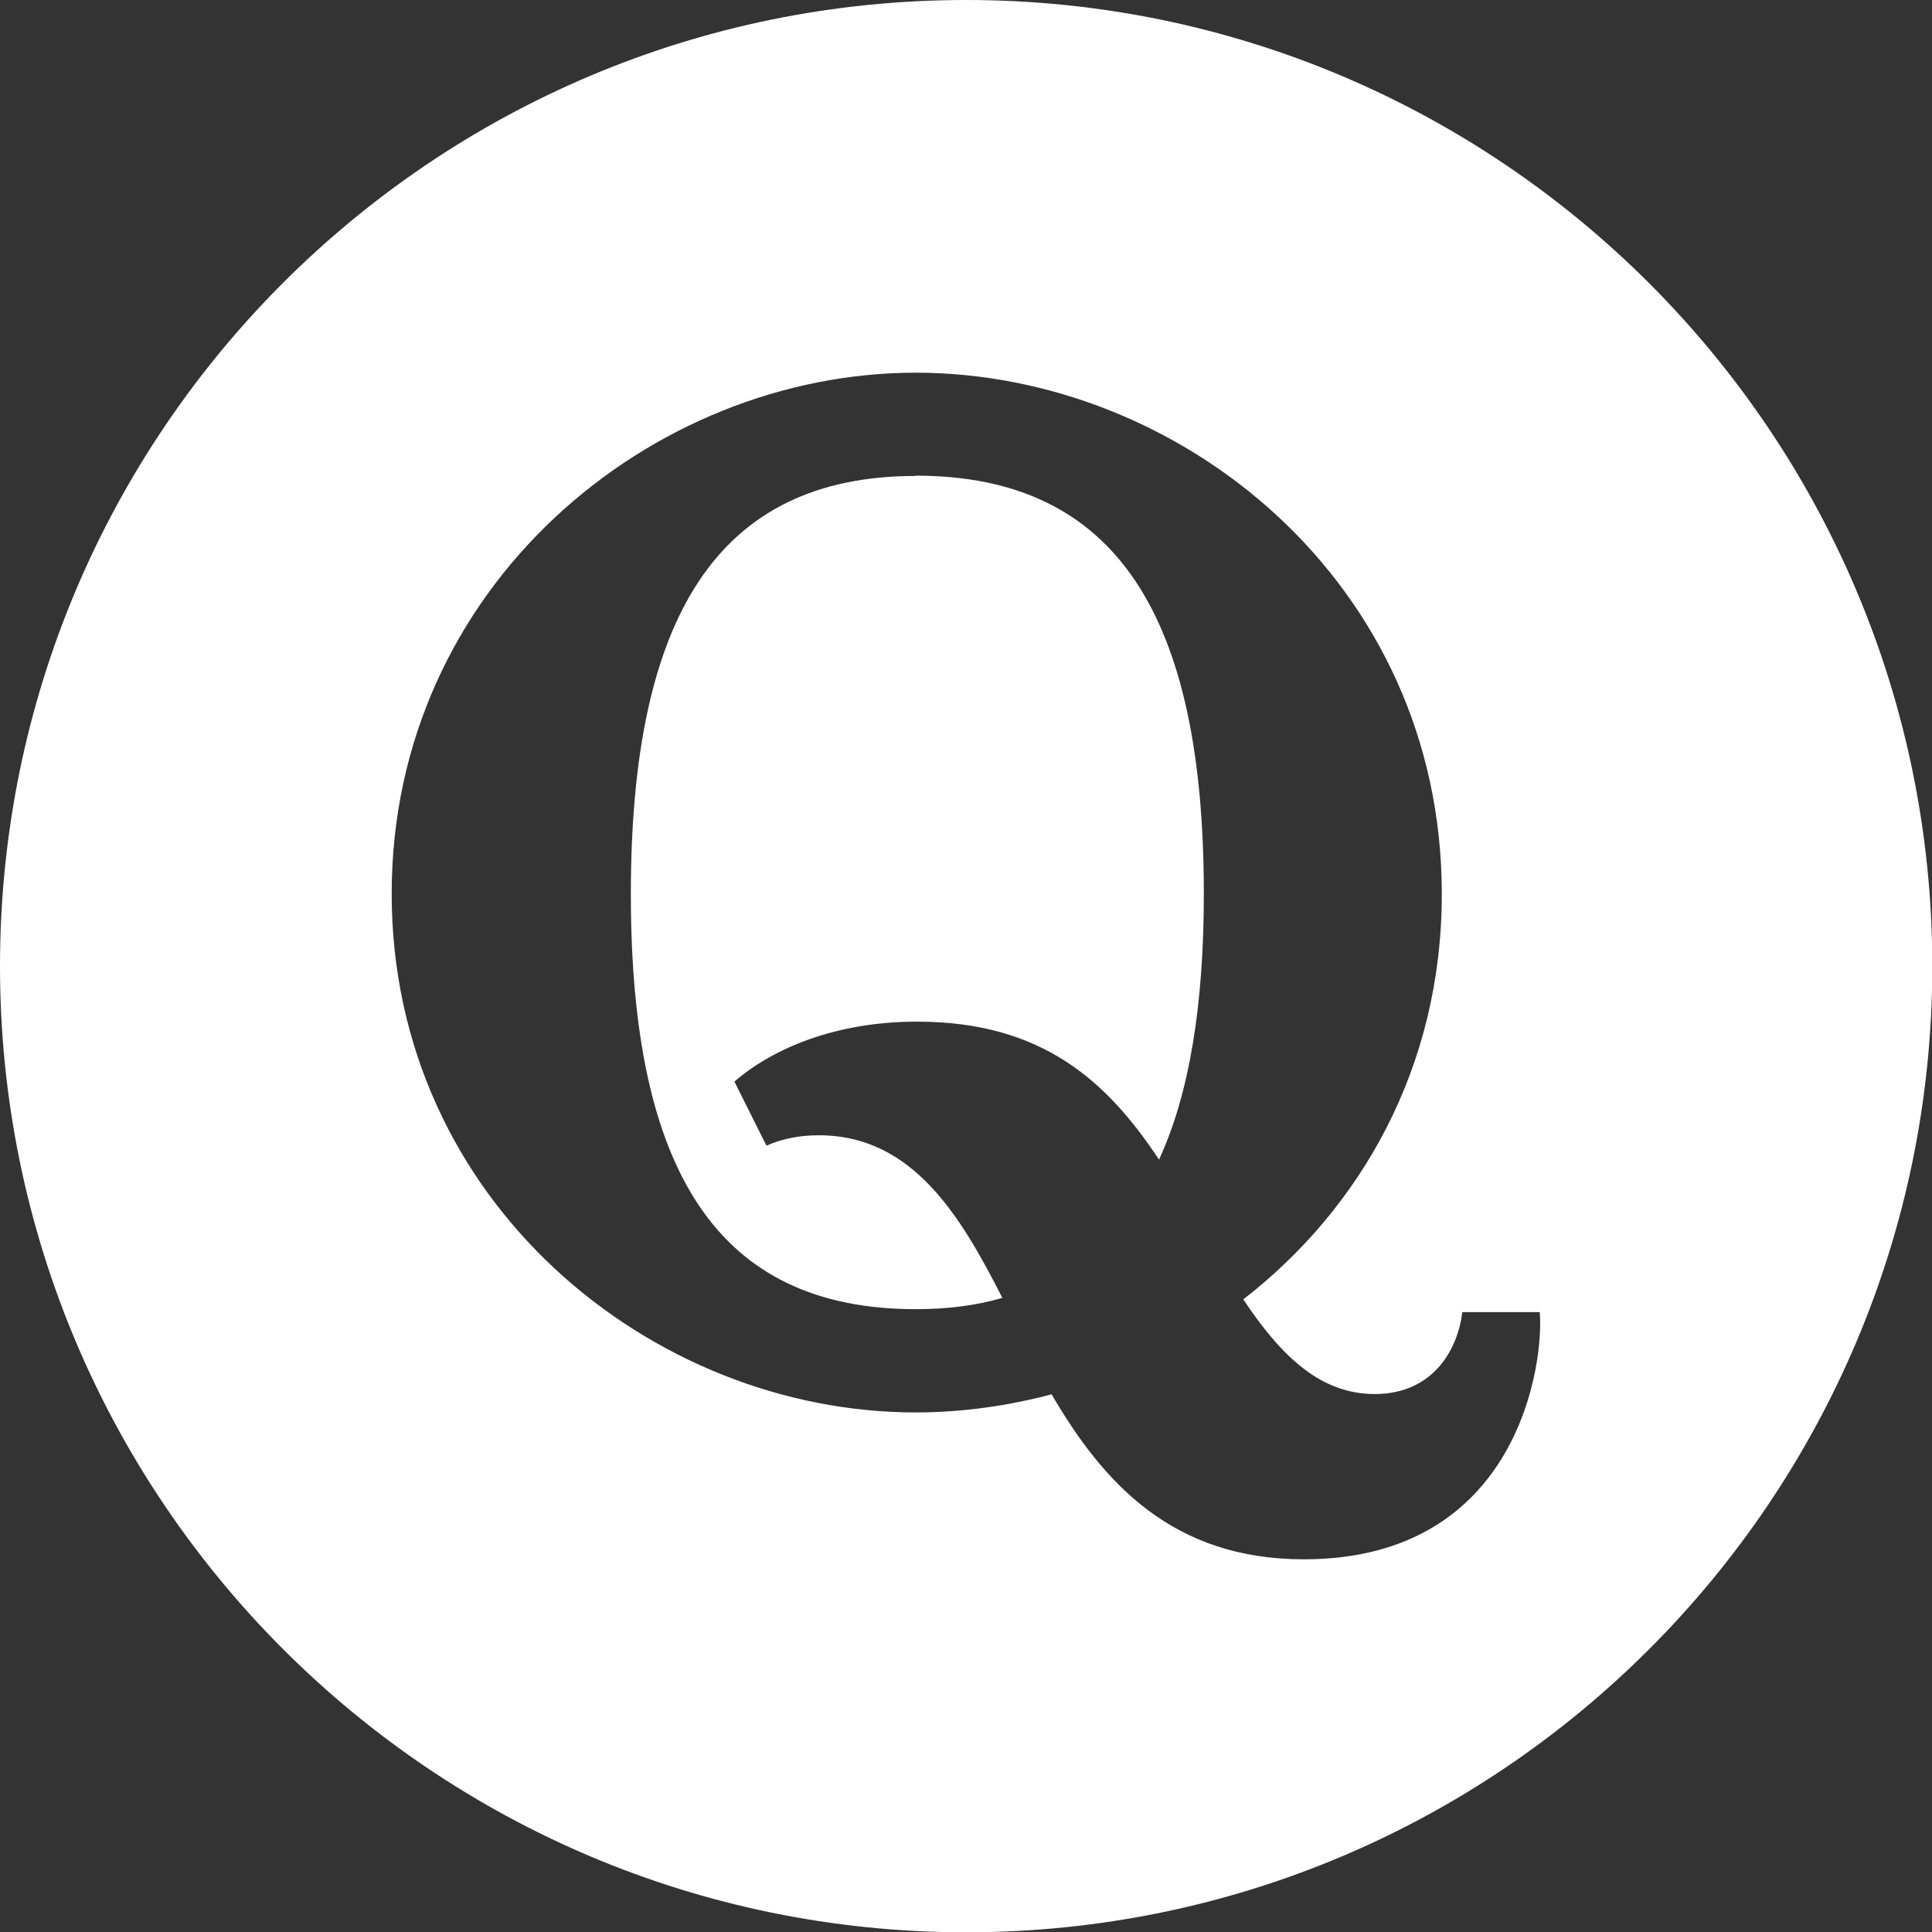 <?xml version="1.0" encoding="UTF-8"?> <svg xmlns="http://www.w3.org/2000/svg" id="_Слой_1" viewBox="0 0 65.11 65.11"><rect x="0" y="0" width="65.11" height="65.11" fill="#333333" stroke="none"/> <defs> <style>.cls-1{fill:#fff;fill-rule:evenodd;}</style> </defs> <path class="cls-1" d="M32.56,0C14.56,0,0,14.59,0,32.56s14.59,32.56,32.56,32.56,32.56-14.59,32.56-32.56S50.52,0,32.56,0Zm11.38,52.55c-4.42,0-6.75-2.56-8.5-5.56-1.47,.39-3.03,.61-4.58,.61-8.92,0-17.66-7.12-17.66-17.48S21.94,12.56,30.86,12.56s17.73,7.07,17.73,17.57c0,5.84-2.73,10.59-6.69,13.66,1.28,1.92,2.6,3.19,4.43,3.19,2,0,2.81-1.55,2.95-2.76h2.61c.15,1.62-.66,8.33-7.95,8.33Z"></path> <path class="cls-1" d="M30.86,16.04c-6.7,0-9.6,4.78-9.6,14.09s2.9,13.99,9.6,13.99c1.06,0,2.03-.12,2.92-.38-1.39-2.73-3.01-5.48-6.18-5.48-.61,0-1.21,.1-1.77,.35l-1.08-2.16c1.31-1.13,3.43-2.02,6.16-2.02,4.24,0,6.42,2.04,8.15,4.65,1.03-2.23,1.51-5.23,1.51-8.96,0-9.31-2.91-14.09-9.71-14.09Z"></path> </svg> 